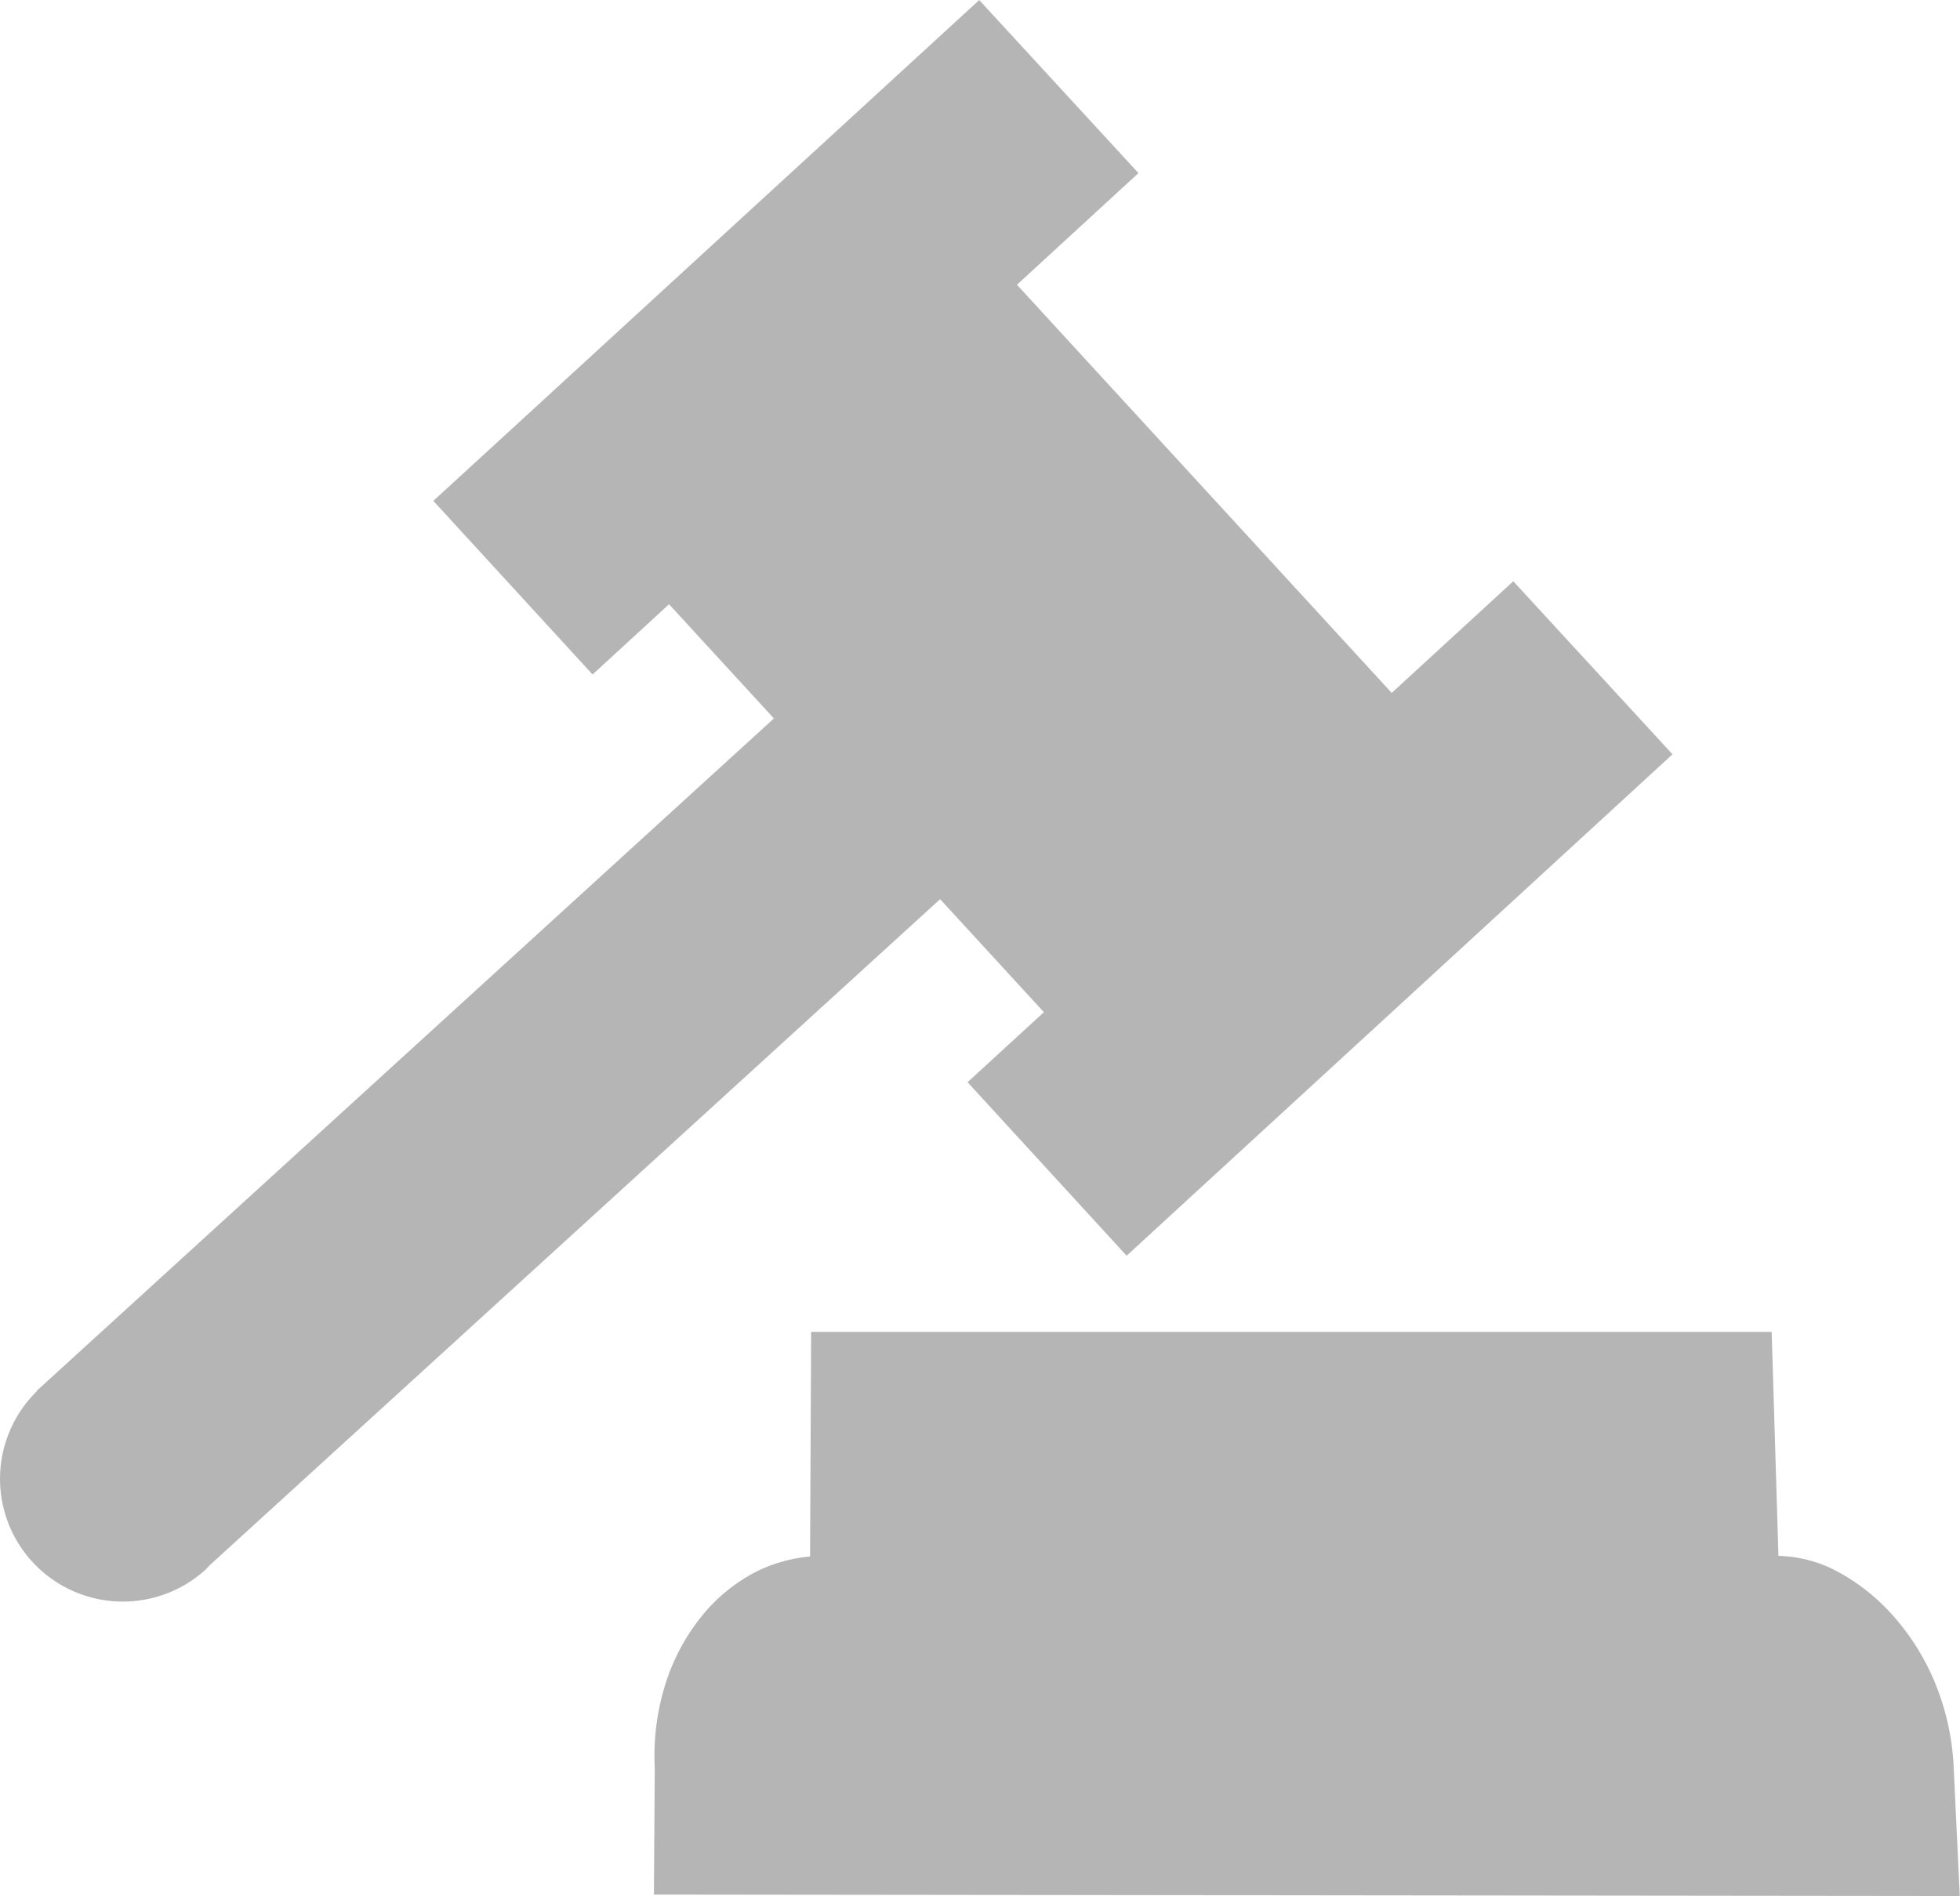 <svg xmlns="http://www.w3.org/2000/svg" width="34.469" height="33.352" viewBox="0 0 34.469 33.352">
  <g id="Grupo_2740" data-name="Grupo 2740" transform="translate(295.893 -362.283)">
    <path id="Trazado_4295" data-name="Trazado 4295" d="M-258.264,400.015a4.432,4.432,0,0,0-.332-1.478,4.157,4.157,0,0,0-.765-1.205,3.53,3.53,0,0,0-1.084-.811,2.351,2.351,0,0,0-.9-.206l-.119-3.94h-16.892l-.019,3.951a2.671,2.671,0,0,0-.952.269,3.015,3.015,0,0,0-.975.807,3.64,3.64,0,0,0-.625,1.194,4.213,4.213,0,0,0-.179,1.454l-.015,2.223,22.965.026Z" transform="translate(-3.272 -6.663)" fill="#b5b5b5"/>
    <path id="Trazado_4296" data-name="Trazado 4296" d="M-276.08,384.372l9.6-8.82-2.8-3.044-2.138,1.964-6.591-7.18,2.137-1.964-2.8-3.044-9.6,8.81,2.8,3.054,1.345-1.236,1.844,2.009L-295.194,386.7l0,0,0,0-.057.051.005.006a2.158,2.158,0,0,0-.078,3,2.162,2.162,0,0,0,3.054.13c.021-.019.035-.042.055-.061L-279.36,378.1l1.825,1.988-1.342,1.232Z" fill="#b5b5b5"/>
  </g>
</svg>
